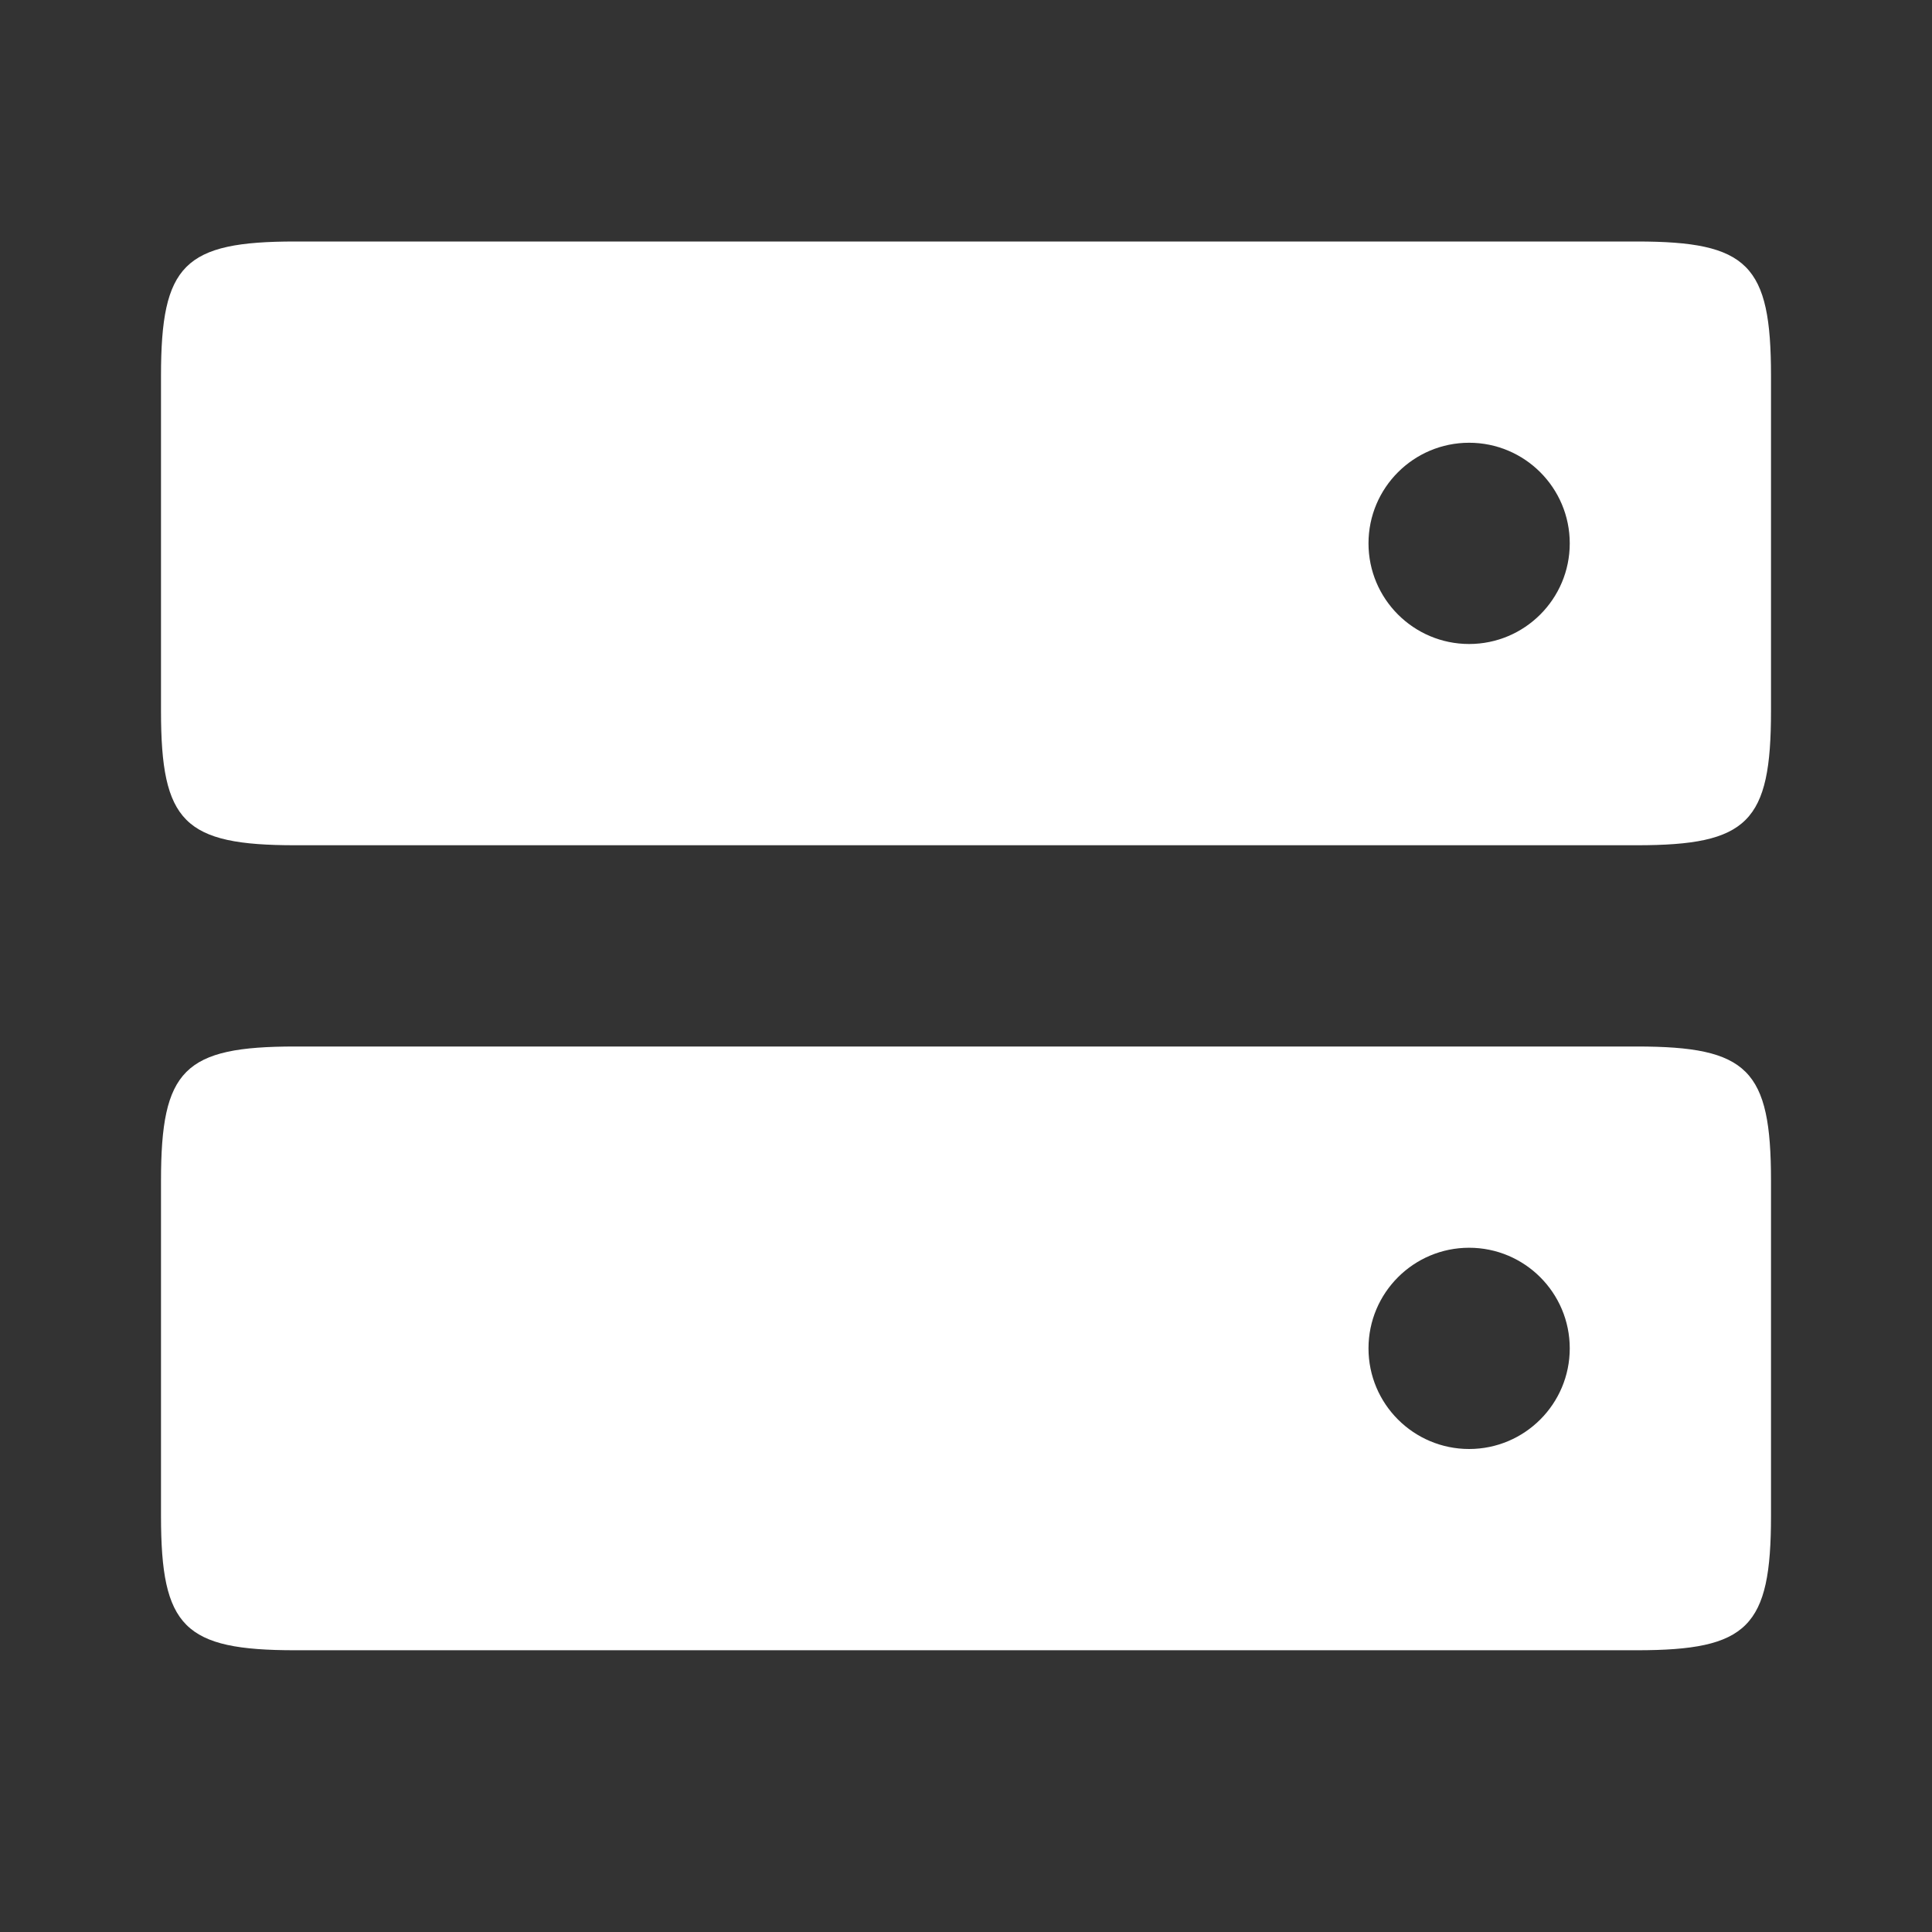 <svg width="24" height="24" viewBox="0 0 24 24" fill="none" xmlns="http://www.w3.org/2000/svg">
<rect x="0" y="0" width="24" height="24" fill="#333333" stroke="none"/>
<path fill-rule="evenodd" clip-rule="evenodd" d="M2 4.667C2 3.286 2.286 3 3.667 3H20.333C21.714 3 22 3.286 22 4.667V8.833C22 10.214 21.714 10.5 20.333 10.5H3.667C2.286 10.5 2 10.214 2 8.833V4.667ZM19.5 6.75C19.5 7.44 18.94 8 18.25 8C17.56 8 17 7.44 17 6.75C17 6.06 17.56 5.5 18.25 5.5C18.94 5.5 19.5 6.06 19.5 6.75Z" fill="white"/>
<path fill-rule="evenodd" clip-rule="evenodd" d="M2 14.667C2 13.286 2.286 13 3.667 13H20.333C21.714 13 22 13.286 22 14.667V18.833C22 20.214 21.714 20.5 20.333 20.5H3.667C2.286 20.5 2 20.214 2 18.833V14.667ZM19.5 16.75C19.5 17.44 18.94 18 18.25 18C17.56 18 17 17.44 17 16.75C17 16.06 17.56 15.5 18.25 15.5C18.94 15.5 19.5 16.06 19.5 16.75Z" fill="white"/>
</svg>
